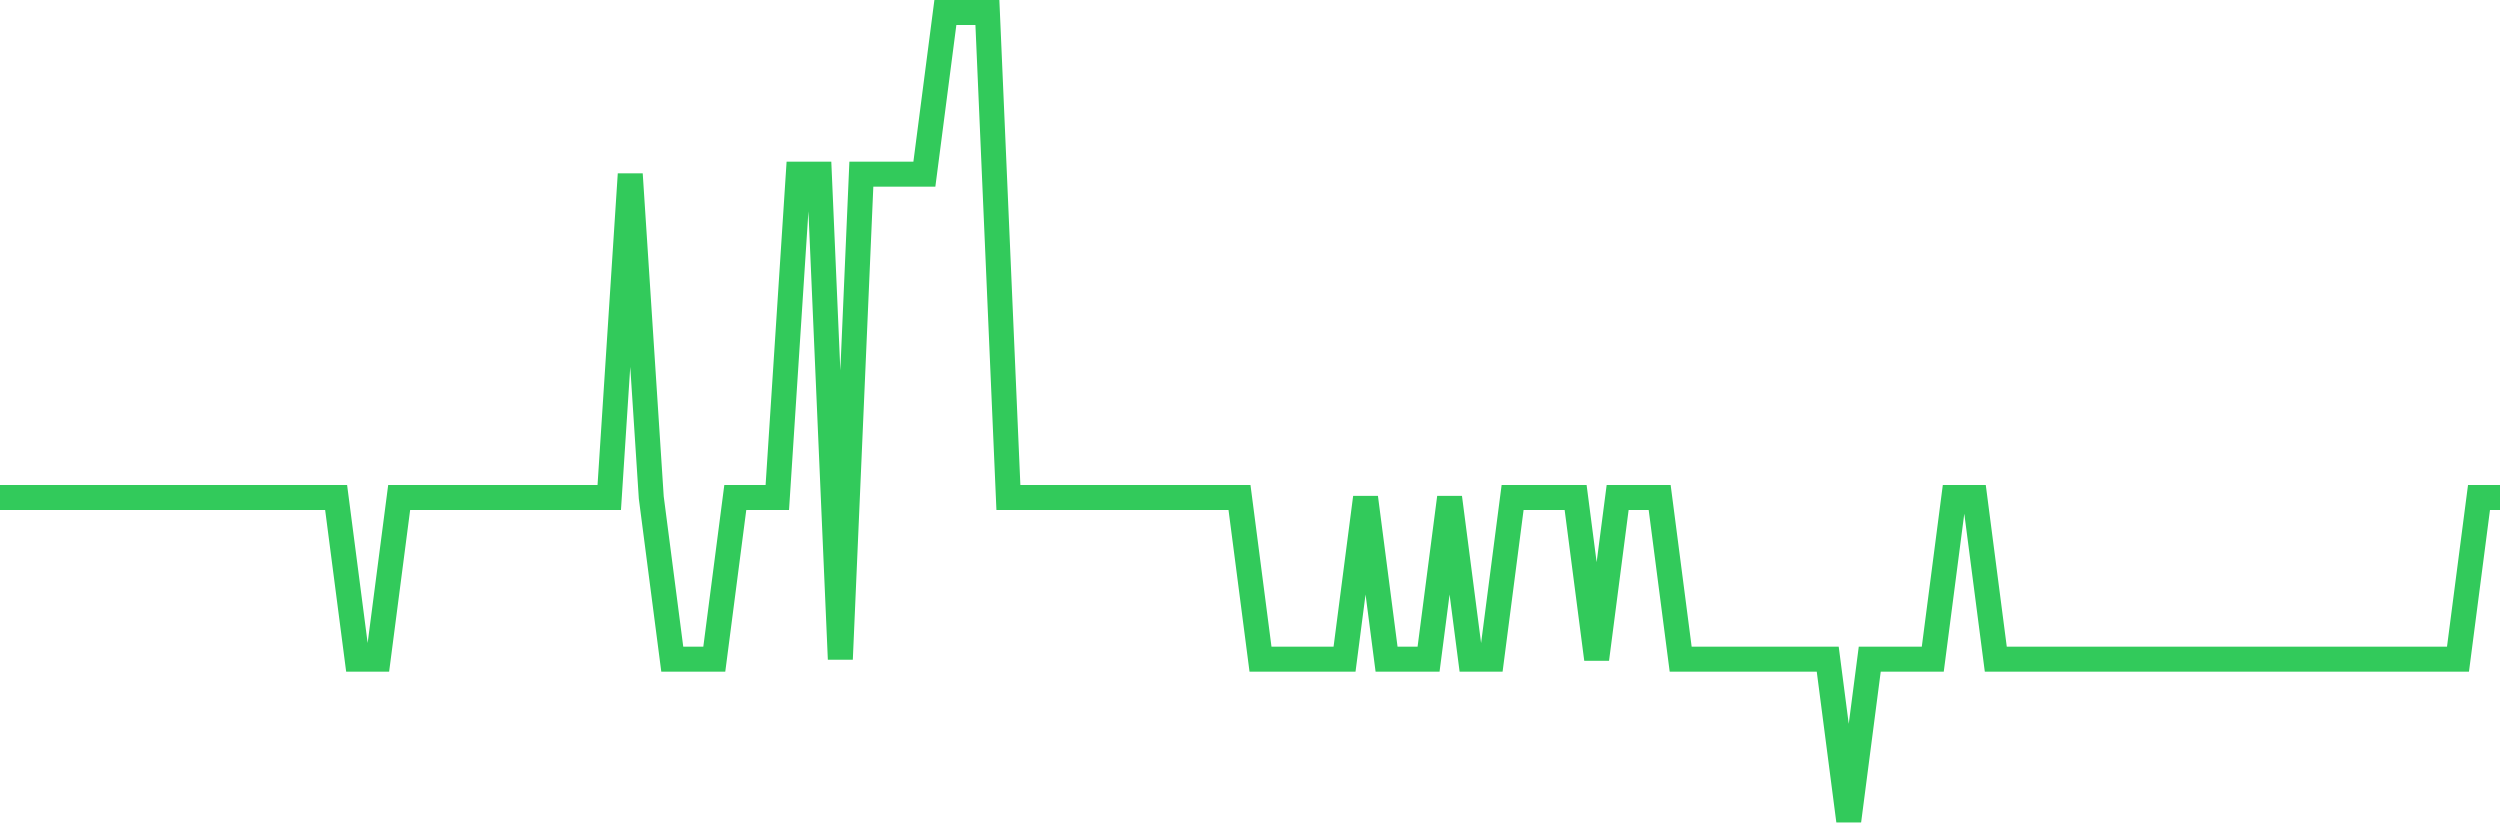 <svg
  xmlns="http://www.w3.org/2000/svg"
  xmlns:xlink="http://www.w3.org/1999/xlink"
  width="120"
  height="40"
  viewBox="0 0 120 40"
  preserveAspectRatio="none"
>
  <polyline
    points="0,23.88 1.008,23.88 2.017,23.88 3.025,23.88 4.034,23.88 5.042,23.88 6.05,23.88 7.059,23.88 8.067,23.88 9.076,23.88 10.084,23.88 11.092,23.88 12.101,23.88 13.109,23.88 14.118,23.88 15.126,23.88 16.134,23.88 17.143,31.64 18.151,31.64 19.16,23.88 20.168,23.88 21.176,23.88 22.185,23.88 23.193,23.88 24.202,23.88 25.21,23.88 26.218,23.88 27.227,23.88 28.235,23.88 29.244,23.88 30.252,8.36 31.261,23.88 32.269,31.64 33.277,31.64 34.286,31.64 35.294,23.88 36.303,23.88 37.311,23.88 38.319,8.36 39.328,8.36 40.336,31.64 41.345,8.36 42.353,8.36 43.361,8.36 44.37,8.36 45.378,0.6 46.387,0.6 47.395,0.6 48.403,23.88 49.412,23.88 50.42,23.88 51.429,23.88 52.437,23.88 53.445,23.88 54.454,23.88 55.462,23.88 56.471,23.88 57.479,23.88 58.487,23.88 59.496,23.88 60.504,31.64 61.513,31.64 62.521,31.64 63.529,31.64 64.538,31.64 65.546,23.88 66.555,31.64 67.563,31.64 68.571,31.64 69.58,23.88 70.588,31.64 71.597,31.64 72.605,23.88 73.613,23.88 74.622,23.88 75.63,23.88 76.639,31.64 77.647,23.88 78.655,23.88 79.664,23.88 80.672,31.64 81.681,31.64 82.689,31.64 83.697,31.64 84.706,31.64 85.714,31.64 86.723,31.64 87.731,31.64 88.739,39.4 89.748,31.64 90.756,31.64 91.765,31.64 92.773,31.64 93.782,23.88 94.79,23.88 95.798,31.64 96.807,31.64 97.815,31.64 98.824,31.64 99.832,31.64 100.84,31.64 101.849,31.64 102.857,31.64 103.866,31.64 104.874,31.64 105.882,31.64 106.891,31.64 107.899,31.64 108.908,31.64 109.916,31.64 110.924,31.64 111.933,31.64 112.941,31.64 113.95,31.64 114.958,31.64 115.966,31.64 116.975,31.64 117.983,31.64 118.992,23.88 120,23.88"
    fill="none"
    stroke="#32ca5b"
    stroke-width="1.2"
  >
  </polyline>
</svg>